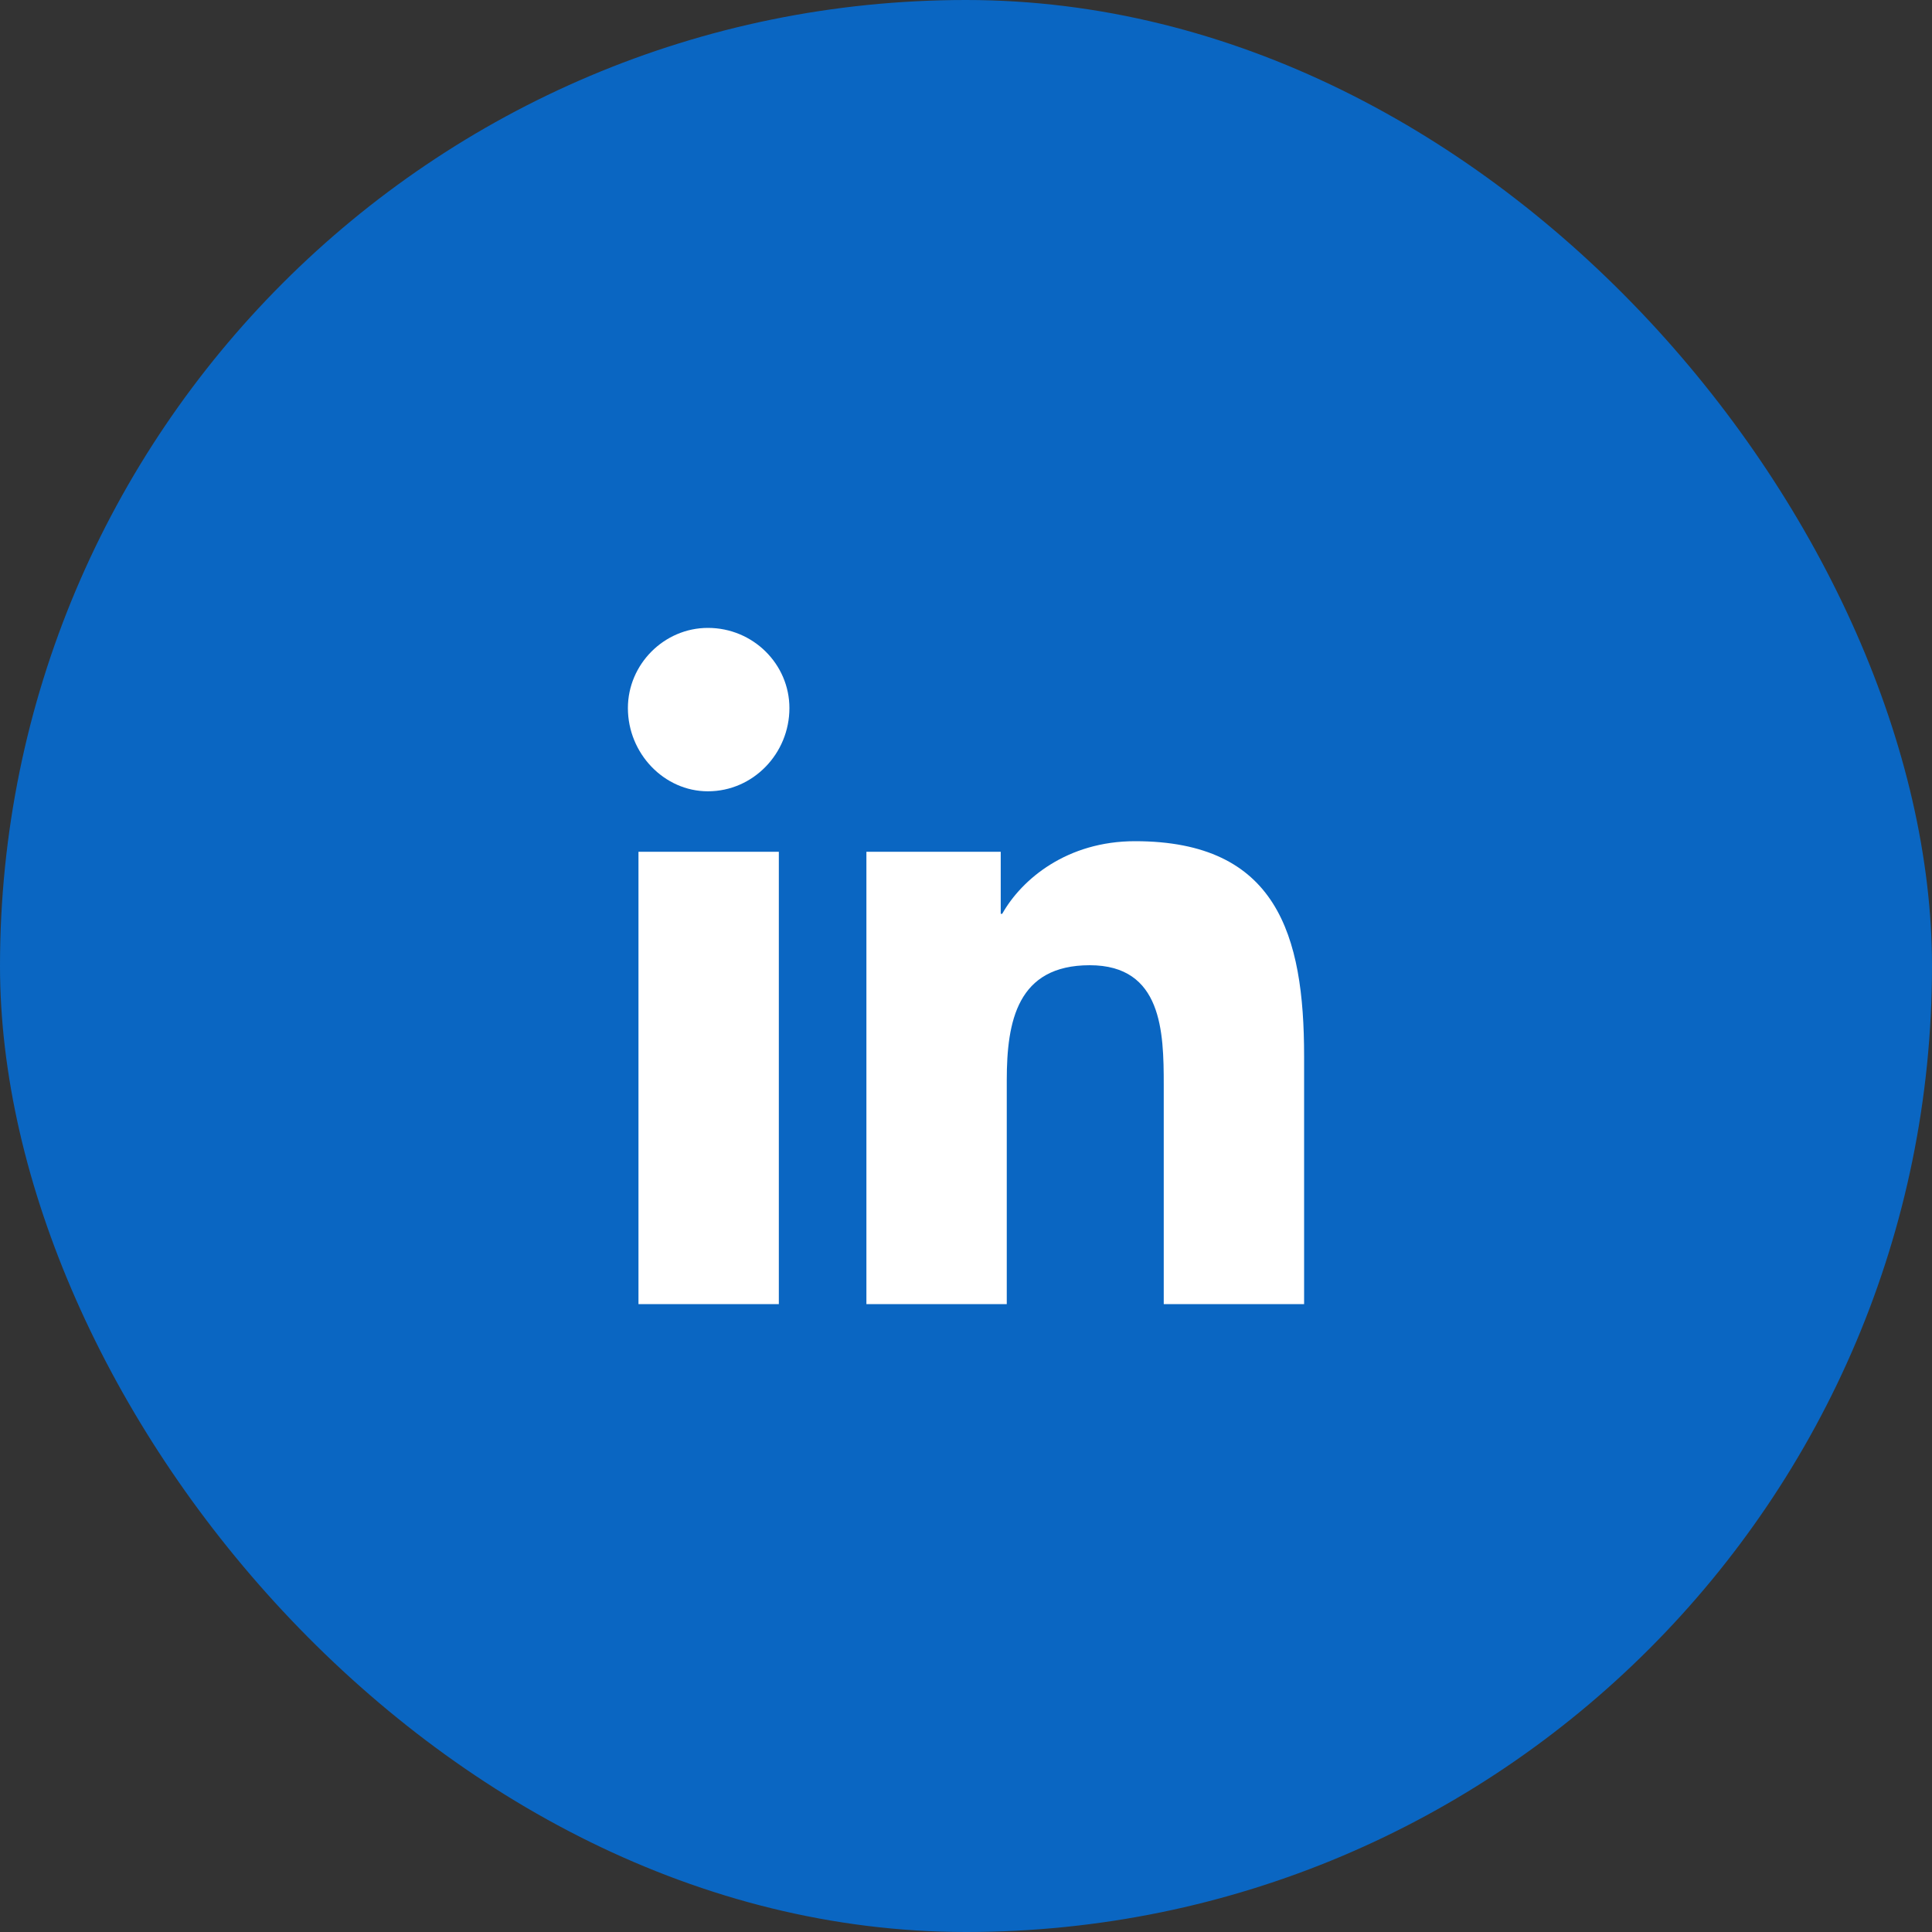 <?xml version="1.0" encoding="utf-8"?>
<svg xmlns="http://www.w3.org/2000/svg" fill="none" height="100%" overflow="visible" preserveAspectRatio="none" style="display: block;" viewBox="0 0 40 40" width="100%">
<rect x="0" y="0" width="40" height="40" fill="#333333" stroke="none"/>
<g id="Primary Button">
<rect fill="#0A66C2" height="40" rx="20" width="40"/>
<path d="M16.125 27H13.219V17.635H16.125V27ZM14.656 16.383C13.75 16.383 13 15.6 13 14.66C13 13.752 13.75 13 14.656 13C15.594 13 16.344 13.752 16.344 14.66C16.344 15.6 15.594 16.383 14.656 16.383ZM24.094 27V22.459C24.094 21.362 24.062 19.984 22.562 19.984C21.062 19.984 20.844 21.143 20.844 22.365V27H17.938V17.635H20.719V18.919H20.75C21.156 18.199 22.094 17.416 23.5 17.416C26.438 17.416 27 19.358 27 21.863V27H24.094Z" fill="white" id=""/>
</g>
</svg>